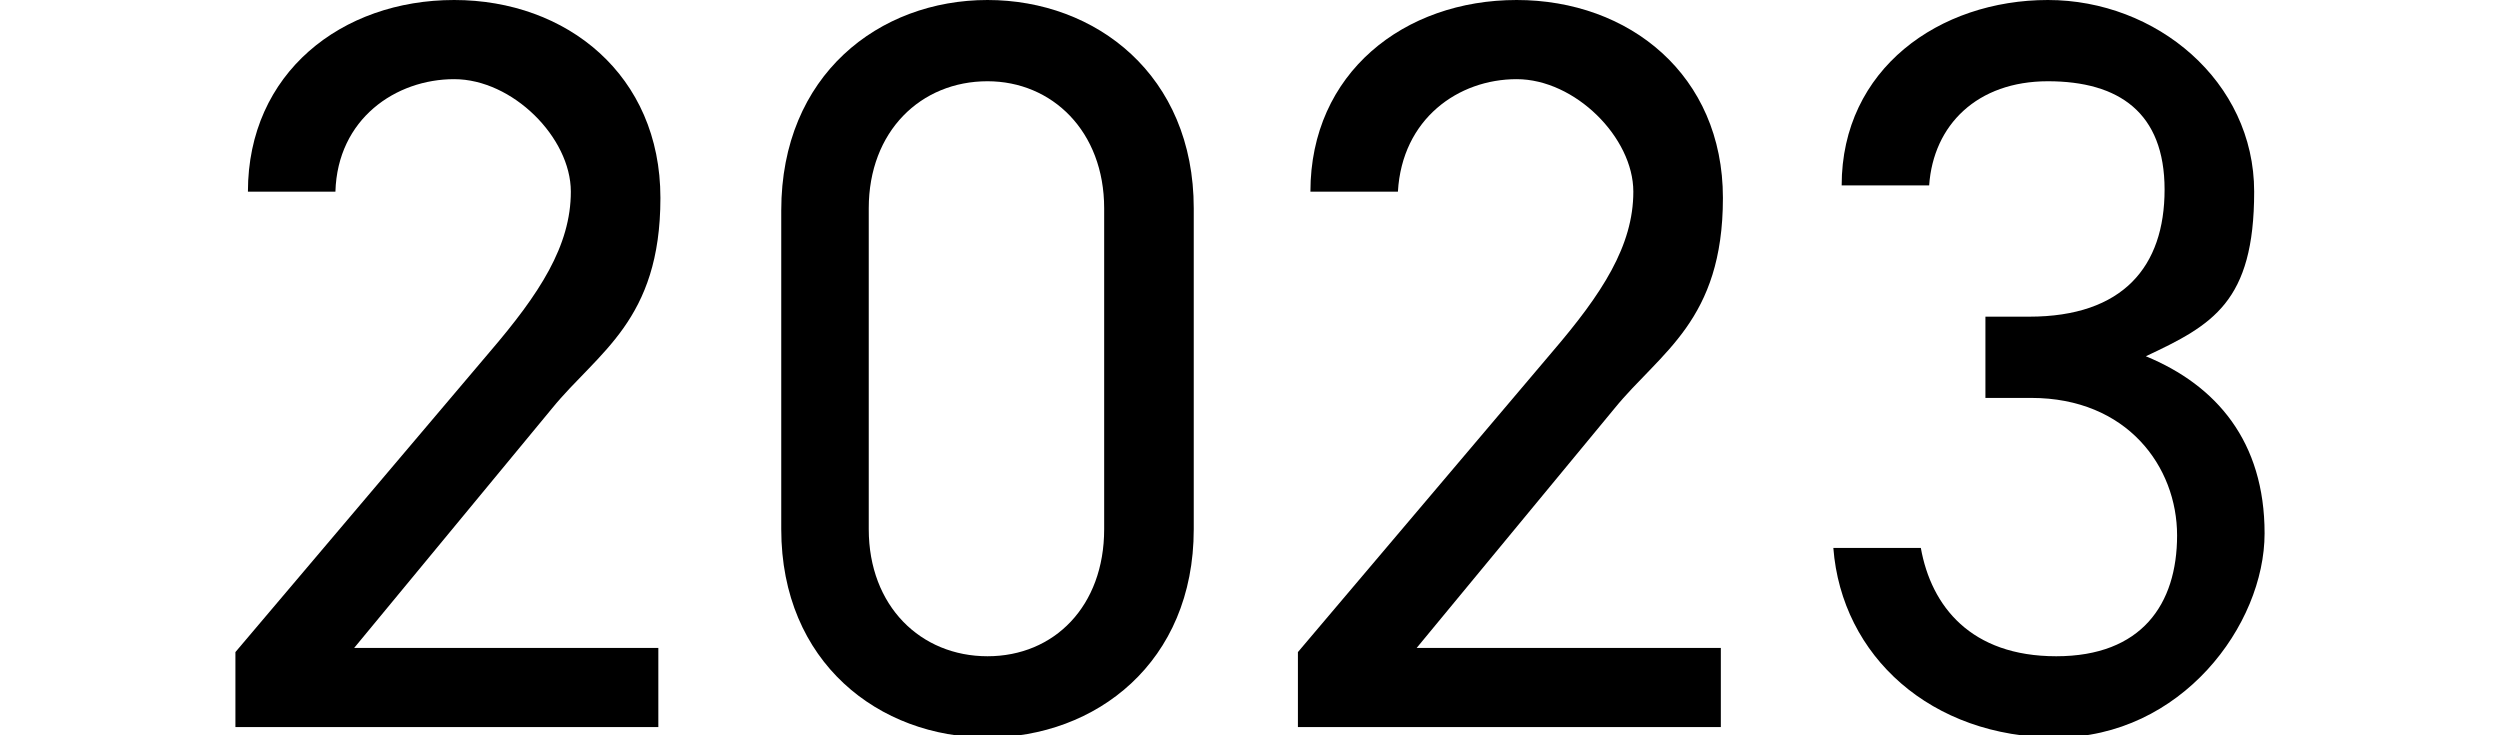 <?xml version="1.0" encoding="UTF-8"?>
<svg id="_レイヤー_1" data-name="レイヤー_1" xmlns="http://www.w3.org/2000/svg" version="1.1" viewBox="0 0 120 35.3">
  <!-- Generator: Adobe Illustrator 29.8.1, SVG Export Plug-In . SVG Version: 2.1.1 Build 2)  -->
  <path d="M31.6,34.9H11.3v-3.6l12.2-14.4c2.4-2.8,3.9-5.1,3.9-7.7s-2.8-5.4-5.6-5.4-5.6,1.9-5.7,5.4h-4.2C11.9,3.5,16.4,0,21.8,0s9.9,3.6,9.9,9.5-3,7.4-5.2,10.1l-9.5,11.5h14.6v3.9Z"/>
  <path d="M57.3,25.4c0,6.4-4.7,10-9.9,10s-9.9-3.6-9.9-10v-15.3C37.5,3.6,42.2,0,47.4,0s9.9,3.6,9.9,10v15.4ZM47.4,3.9c-3.2,0-5.7,2.4-5.7,6.1v15.4c0,3.7,2.5,6.1,5.7,6.1s5.6-2.4,5.6-6.1v-15.4c0-3.7-2.5-6.1-5.6-6.1Z"/>
  <path d="M82.6,34.9h-20.3v-3.6l12.2-14.4c2.4-2.8,3.9-5.1,3.9-7.7s-2.8-5.4-5.6-5.4-5.5,1.9-5.7,5.4h-4.2C62.9,3.5,67.4,0,72.8,0s9.9,3.6,9.9,9.5-3,7.4-5.2,10.1l-9.5,11.5h14.6v3.9Z"/>
  <path d="M95.2,15.2h2.2c4.5,0,6.5-2.4,6.5-6.1s-2.2-5.2-5.6-5.2-5.5,2.1-5.7,5h-4.2C88.4,3.3,93.1,0,98.3,0s9.9,3.9,9.9,9.2-2,6.4-5.2,7.9c3.4,1.4,5.7,4.1,5.7,8.5s-4,9.8-10,9.8-10.3-3.9-10.7-9.1h4.2c.5,2.8,2.4,5.2,6.5,5.2s5.8-2.5,5.8-5.8-2.4-6.6-7-6.6h-2.2v-3.9Z"/>
</svg>